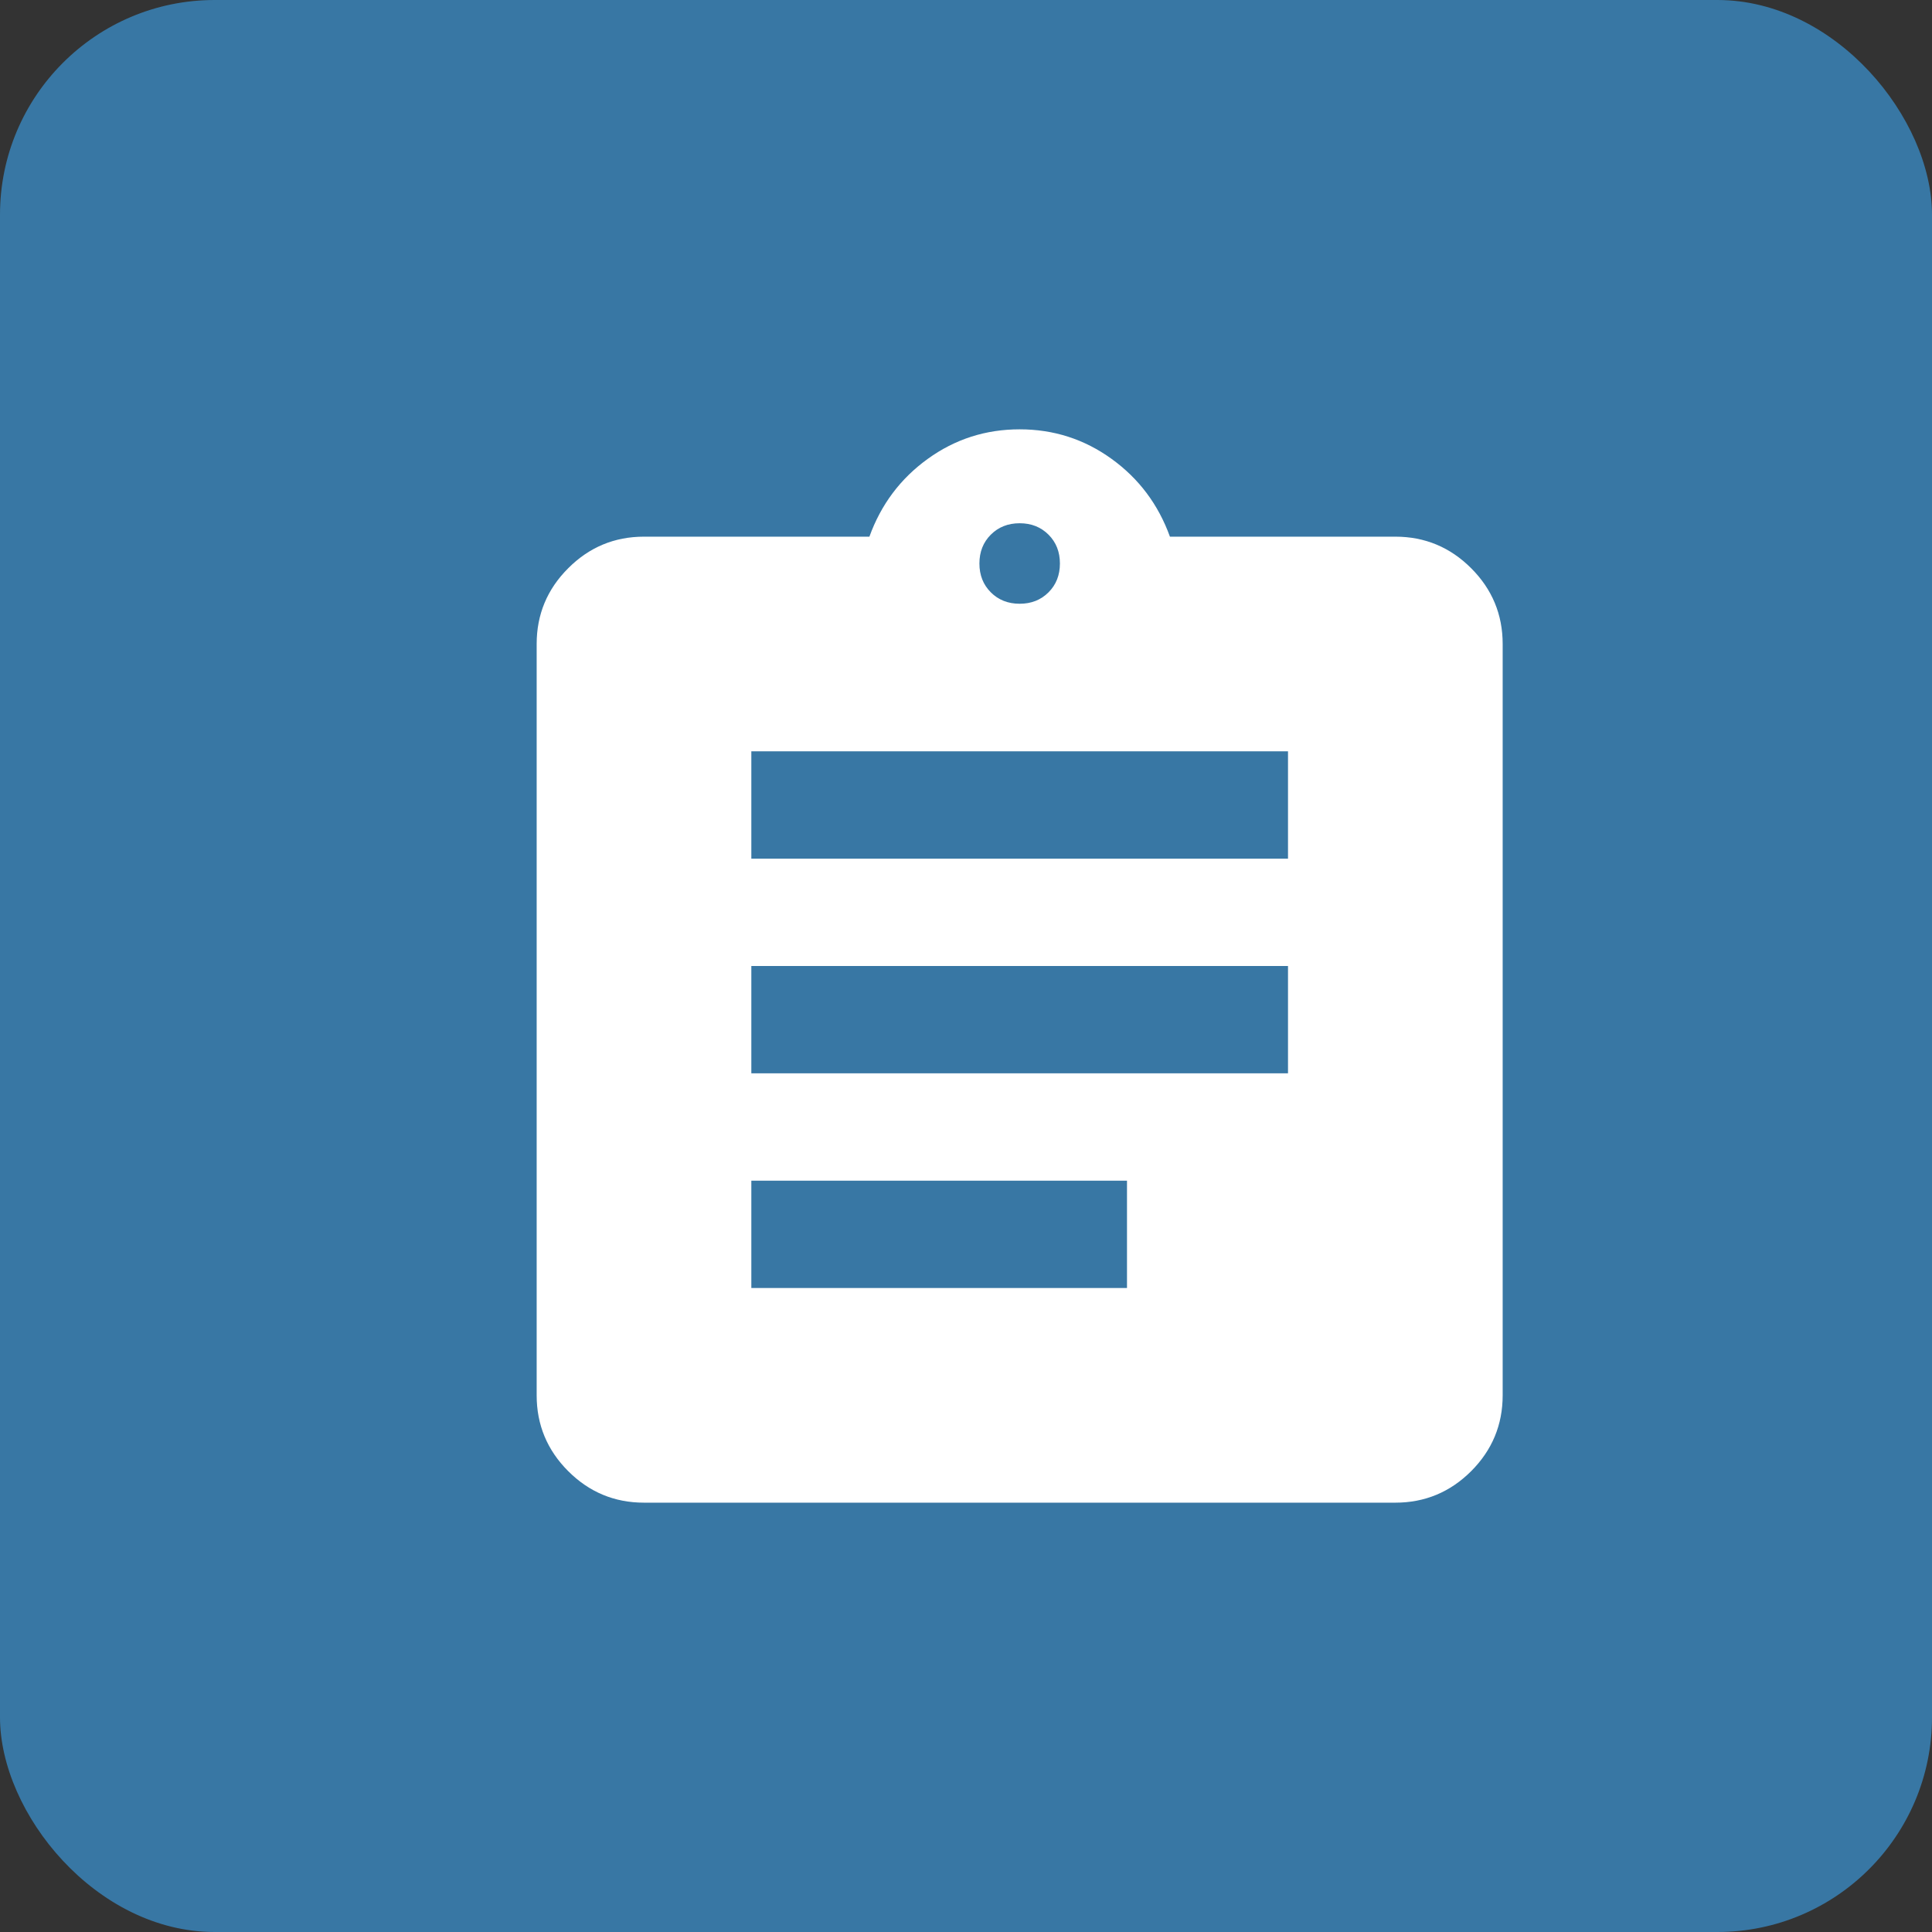<?xml version="1.0" encoding="UTF-8"?> <svg xmlns="http://www.w3.org/2000/svg" width="36" height="36" viewBox="0 0 36 36" fill="none"><rect x="0" y="0" width="36" height="36" fill="#333333" stroke="none"/><rect width="36" height="36" rx="4" fill="#3877A4"></rect><mask id="mask0_13525_3167" style="mask-type:alpha" maskUnits="userSpaceOnUse" x="6" y="6" width="24" height="24"><rect x="6" y="6" width="24" height="24" fill="#D9D9D9"></rect></mask><g mask="url(#mask0_13525_3167)"><path d="M12 28C11.45 28 10.979 27.804 10.588 27.413C10.196 27.021 10 26.55 10 26V12C10 11.45 10.196 10.979 10.588 10.588C10.979 10.196 11.45 10 12 10H16.2C16.417 9.4 16.779 8.917 17.288 8.55C17.796 8.183 18.367 8 19 8C19.633 8 20.204 8.183 20.712 8.55C21.221 8.917 21.583 9.4 21.8 10H26C26.55 10 27.021 10.196 27.413 10.588C27.804 10.979 28 11.45 28 12V26C28 26.55 27.804 27.021 27.413 27.413C27.021 27.804 26.55 28 26 28H12ZM14 24H21V22H14V24ZM14 20H24V18H14V20ZM14 16H24V14H14V16ZM19 11.25C19.217 11.25 19.396 11.179 19.538 11.037C19.679 10.896 19.75 10.717 19.75 10.5C19.75 10.283 19.679 10.104 19.538 9.963C19.396 9.821 19.217 9.75 19 9.75C18.783 9.75 18.604 9.821 18.462 9.963C18.321 10.104 18.25 10.283 18.25 10.5C18.25 10.717 18.321 10.896 18.462 11.037C18.604 11.179 18.783 11.25 19 11.25Z" fill="white"></path></g></svg> 
